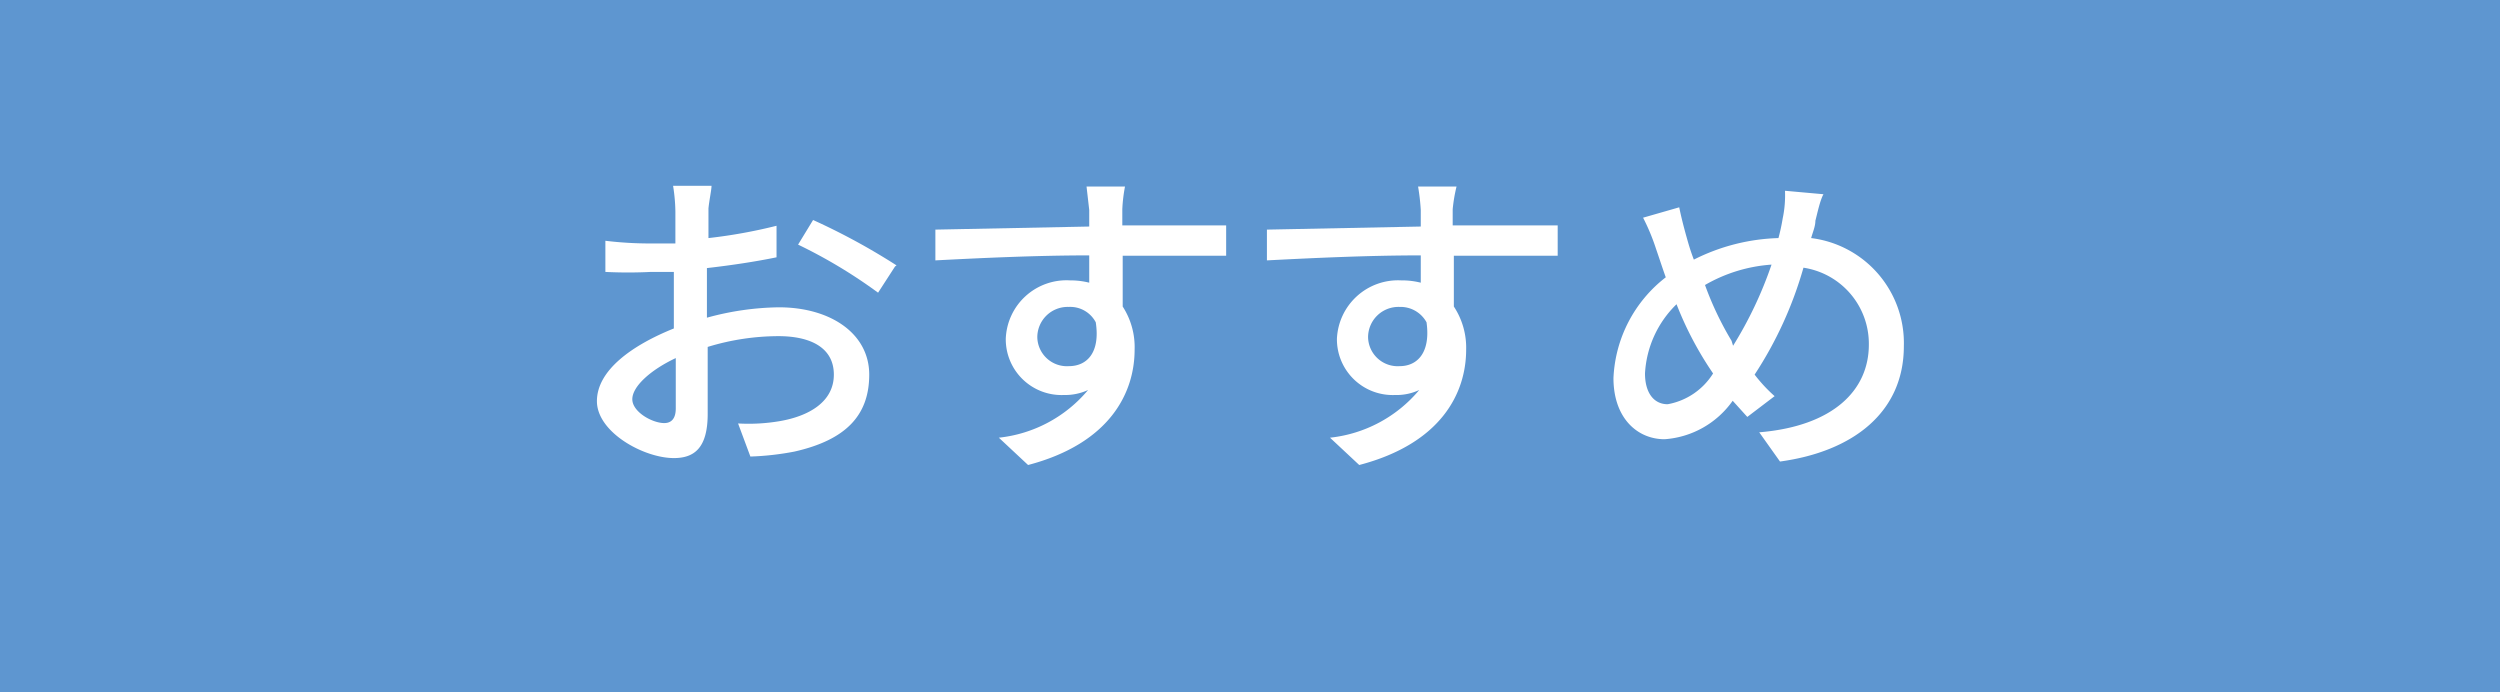 <svg id="レイヤー_1" data-name="レイヤー 1" xmlns="http://www.w3.org/2000/svg" viewBox="0 0 65 18"><defs><style>.cls-1{fill:#5e96d0;}.cls-2{fill:#fff;}</style></defs><title>object_icon21</title><rect class="cls-1" width="65" height="18"/><path class="cls-2" d="M406.92,294.42c0,.2,0,.47,0,.77a13.4,13.4,0,0,0,1.77-.32l0,.82c-.53.11-1.19.21-1.81.28,0,.34,0,.67,0,1v.29a7.34,7.34,0,0,1,1.87-.27c1.34,0,2.35.68,2.35,1.75s-.62,1.7-1.94,2a7.23,7.23,0,0,1-1.15.13l-.32-.86a4.8,4.8,0,0,0,1.08-.06c.76-.13,1.41-.5,1.41-1.21s-.62-1-1.44-1a6.31,6.31,0,0,0-1.84.28c0,.7,0,1.41,0,1.74,0,.89-.35,1.15-.88,1.15-.78,0-2-.67-2-1.48s.93-1.46,2-1.89V297c0-.29,0-.61,0-.93l-.6,0a11.79,11.79,0,0,1-1.18,0l0-.81a9.53,9.53,0,0,0,1.2.07l.62,0c0-.38,0-.69,0-.84a4.62,4.62,0,0,0-.06-.66h1C407,293.93,406.94,294.21,406.92,294.42ZM405.77,300c.18,0,.3-.11.3-.38s0-.76,0-1.31c-.66.31-1.13.74-1.13,1.07S405.46,300,405.77,300Zm6-4.07-.44.68a13.17,13.17,0,0,0-2.08-1.25l.39-.64A17,17,0,0,1,411.81,295.9Z" transform="translate(-388.5 -289)"/><path class="cls-2" d="M417.68,294.44c0,.1,0,.25,0,.42h2.7l0,.79c-.53,0-1.38,0-2.69,0,0,.45,0,.94,0,1.32a1.94,1.94,0,0,1,.31,1.12c0,1.12-.64,2.44-2.77,3l-.76-.71a3.51,3.51,0,0,0,2.32-1.24,1.42,1.42,0,0,1-.63.13,1.45,1.45,0,0,1-1.51-1.46,1.58,1.58,0,0,1,1.67-1.52,2,2,0,0,1,.5.06v-.71c-1.37,0-2.85.07-4,.13l0-.8,4-.08c0-.18,0-.33,0-.43l-.07-.61h1A4.07,4.07,0,0,0,417.68,294.44Zm-1.39,4.08c.47,0,.82-.35.7-1.14a.75.75,0,0,0-.7-.4.79.79,0,0,0-.82.79A.77.77,0,0,0,416.29,298.52Z" transform="translate(-388.5 -289)"/><path class="cls-2" d="M426.27,294.44c0,.1,0,.25,0,.42H429v.79c-.54,0-1.39,0-2.7,0,0,.45,0,.94,0,1.32a1.94,1.94,0,0,1,.32,1.12c0,1.12-.64,2.44-2.78,3l-.76-.71a3.51,3.51,0,0,0,2.32-1.24,1.39,1.39,0,0,1-.63.13,1.45,1.45,0,0,1-1.51-1.46,1.59,1.59,0,0,1,1.67-1.52,2,2,0,0,1,.51.06c0-.22,0-.47,0-.71-1.37,0-2.84.07-4,.13l0-.8,4-.08c0-.18,0-.33,0-.43a5.5,5.5,0,0,0-.07-.61h1A4.07,4.07,0,0,0,426.27,294.44Zm-1.38,4.08c.46,0,.81-.35.7-1.14a.77.77,0,0,0-.7-.4.79.79,0,0,0-.82.79A.77.77,0,0,0,424.89,298.52Z" transform="translate(-388.5 -289)"/><path class="cls-2" d="M435.7,294.74c0,.15-.07.3-.11.45A2.75,2.75,0,0,1,438,298c0,1.72-1.32,2.74-3.22,3l-.54-.76c1.92-.16,2.85-1.09,2.85-2.28a2,2,0,0,0-1.7-2,10.08,10.08,0,0,1-1.27,2.78,4,4,0,0,0,.52.56l-.71.54-.38-.42a2.37,2.37,0,0,1-1.77,1c-.71,0-1.33-.55-1.33-1.59a3.5,3.5,0,0,1,1.36-2.62c-.09-.25-.17-.5-.25-.73a5.43,5.43,0,0,0-.34-.82l.94-.27c.05.25.12.52.19.77s.11.38.19.59a5.2,5.2,0,0,1,2.2-.56,5.2,5.2,0,0,0,.11-.51,2.92,2.92,0,0,0,.06-.72l1,.09C435.82,294.21,435.75,294.55,435.7,294.74Zm-3.84,4.77a1.76,1.76,0,0,0,1.18-.8l-.1-.15a8.92,8.92,0,0,1-.85-1.65,2.71,2.71,0,0,0-.82,1.8C431.27,299.2,431.49,299.51,431.86,299.51Zm1.7-1.52a10.27,10.27,0,0,0,1-2.11,4,4,0,0,0-1.73.53,8.27,8.27,0,0,0,.69,1.45Z" transform="translate(-388.5 -289)"/></svg>